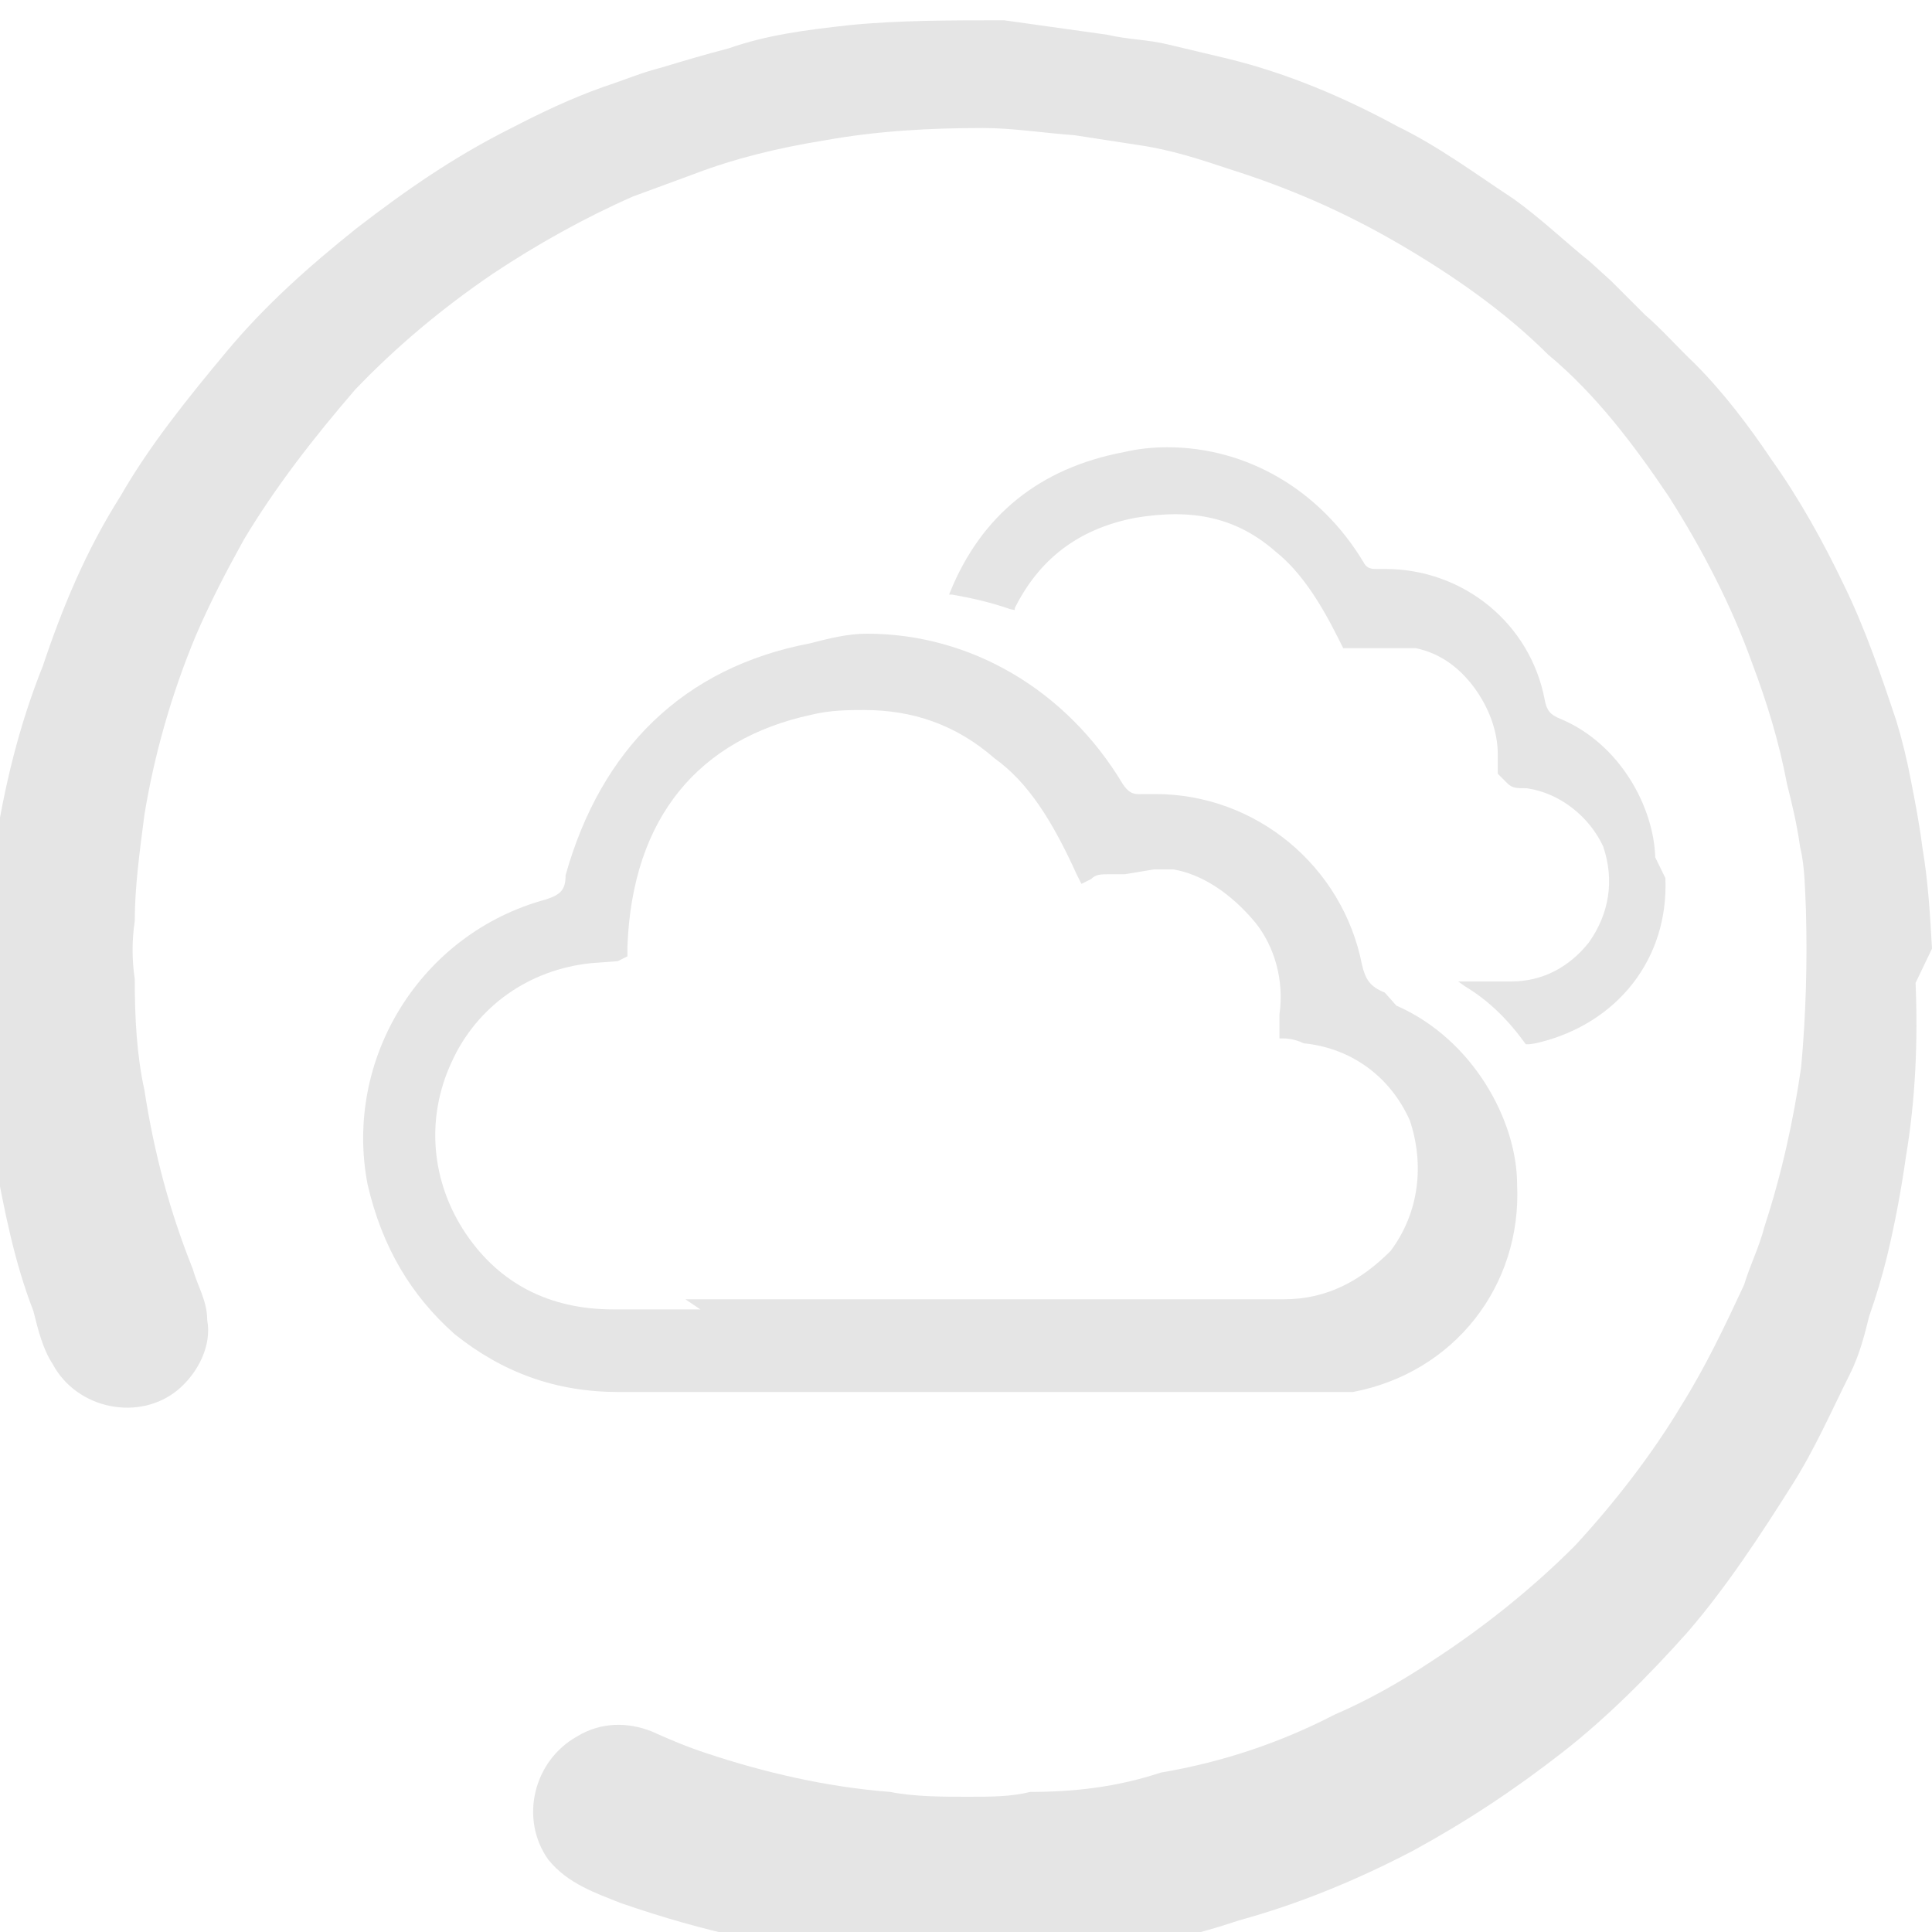 <svg xmlns="http://www.w3.org/2000/svg" viewBox="-395 220.9 400 400">
  <path fill="#e5e5e5" d="M5 417.3c-.4-7-.8-14-2-21-.6-4.8-1.5-9.4-2.4-14-.8-4.2-1.8-8.3-3-12.2-3-9-6.4-19-10.8-28-4.3-9-9.3-18-15-26-4.7-7-10-14-16-20-3.2-3-6.7-7-10.2-10l-7-7-4.4-4c-5-4-10.2-9-15.8-13-7.6-5-15.7-11-24-15-11-6-22.8-11-35-14l-12.6-3c-4-1-8.3-1-12.5-2l-21.4-3c-11 0-22 0-32 1-9 1-17 2-25 4.8-5 1.3-9 2.5-14 4-4 1-8 2.7-12 4-7 2.5-13 5.4-19 8.5-12 6-22 13-32 20.7-10 8-19 16-27 25.6s-16 19.5-22 30c-7 11-12 23-16 35-5 12.5-8 25-10 38-1 5-2 10.6-2 16-1 4-1 8.3-1 12.5 0 12 1 24 3 35.6 2 10.6 4 21.2 8 31.5 1 4 2 8 4 11 5 9.4 18 12 26 5.3 4-3.4 7-9 6-14.4 0-4-2-7-3-10.6-4.8-12-8-24-10-37-1.6-7.3-2-15-2-23-.6-4-.6-8 0-12 0-7 1-14.3 2-22 2-12.3 5.6-25 10.6-37 3-7 6.3-13.3 10-20 6.6-11 14.4-21 23-31 8.6-9 18.2-17 28.5-24 9-6 19-11.6 29-16l12.5-4.6c8.6-3.3 17.7-5.5 27-7 11-2 22-2.6 33-2.6 6 0 12.3 1 19 1.5l13 2c7 1 13 3 19 5 12.7 4 24 9 35 15.4s22 14 31 23c10 8.3 18 19 25 29.4 7 11 13 22.6 17.3 34.6 3 8 5.5 16 7.2 25 1 4 2 8 2.7 13 1 4 1 9 1.2 13 .3 11 0 21.8-1 32.6-1.6 11-4 22-7.6 33-1 4-3 8-4.2 12-4 8.6-8 17-13 25-6 10-13.7 20-22 29-9 9-19 17-29.8 24-6 4-13 8-20 11-11 5.7-23 9.8-36 12-9 3-18 4-27 4-4 1-8.2 1-13 1-5 0-11 0-16-1-13-1-26-4-38-8-4-1.3-8-3-11.3-4.5-5-2-10.6-2-15.5 1-9 5-12 17-6 25.5 4 5 10 7 15 9 8.7 3 17 5.4 26 7.3 13 3 26 4.4 39 5h15c4.3-.5 9-1 13-1 12-1.5 24-4 35-7.7 12.4-3.4 24.3-8.3 36-14.4 11-6 21-12.6 31-20.4 9-7 18-16 26-25 8-9.3 15-20 21.5-30.3 4.7-7.4 8-15 12-23 2-4 3-8 4-12 1.4-4 2.6-8 3.6-12 1.7-7 3-14 4-21 2-12 2.5-24 2-36zm-367.7-.3zm0 0zM-191 588.3s-.2 0 0 0zm0 0z"/>
  <path fill="#e5e5e5" d="M-108.3 426.4c-3-1.2-4-2.7-4.7-5.7-4-20.5-22-35.4-42.8-35.4h-2.7c-2.2.2-3-.6-4-2-11.7-19.6-31.6-31.2-53-31.2-4 0-8 1-11.8 2-26.3 5-43.3 22-50.6 48 0 3-1 4-4 5-26 7-42 33-37 59 3 13 9 23 18 31 10 8 21 12 34 12h152c21-4 35-22 34-43 0-13-9-30-25-37zM-250 492h-18c-13.2 0-23.5-5.3-30.5-15.6-7.3-10.8-8.4-24-3-35.6 5.2-11.5 16-19.2 29-20.5l5.4-.4 2-1v-2c1-27 15-43 38-48 4-1 8-1 11-1 10 0 19 3 27 10 7 5 12 13 17 24l1 2 2-1c1-1 2-1 4-1h3l6-1h4c6 1 12 5 17 11 4 5 6 12 5 19v5h1s2 0 4 1c10 1 18 7 22 16 3 9 2 19-4 27-6 6-13 10-22 10h-124z"/>
  <path fill="#e5e5e5" d="M-52.3 398.4c-.3-10.3-7.2-23.5-19.7-28.7-2-.8-2.8-1.7-3.2-4-3-15.7-16.8-27-33-27h-2c-1.3 0-2-.4-2.5-1.4-9-15-24.2-23.8-40.6-23.8-3 0-6 .3-9 1-17.4 3.3-29.5 13-36 29l-.2.5h.6c4 .7 8 1.6 12 3l1 .2v-.4c5-10 13-16.4 25-18.7 12-2 21 0 29 7 5 4 9 10 13 18l1 2h15c5 1 9 4 12 8s5 9 5 14v4l1 1 1 1c1 1 2 1 4 1 7 1 13 6 15.8 12 2.4 7 1.3 14-3 20-4 5-9.5 8-16 8h-11l1.4 1c5 3 9 7 12.6 12h.4c1 0 2-.3 2.5-.4 16-4 26.7-17.2 26-34z"/>
</svg>